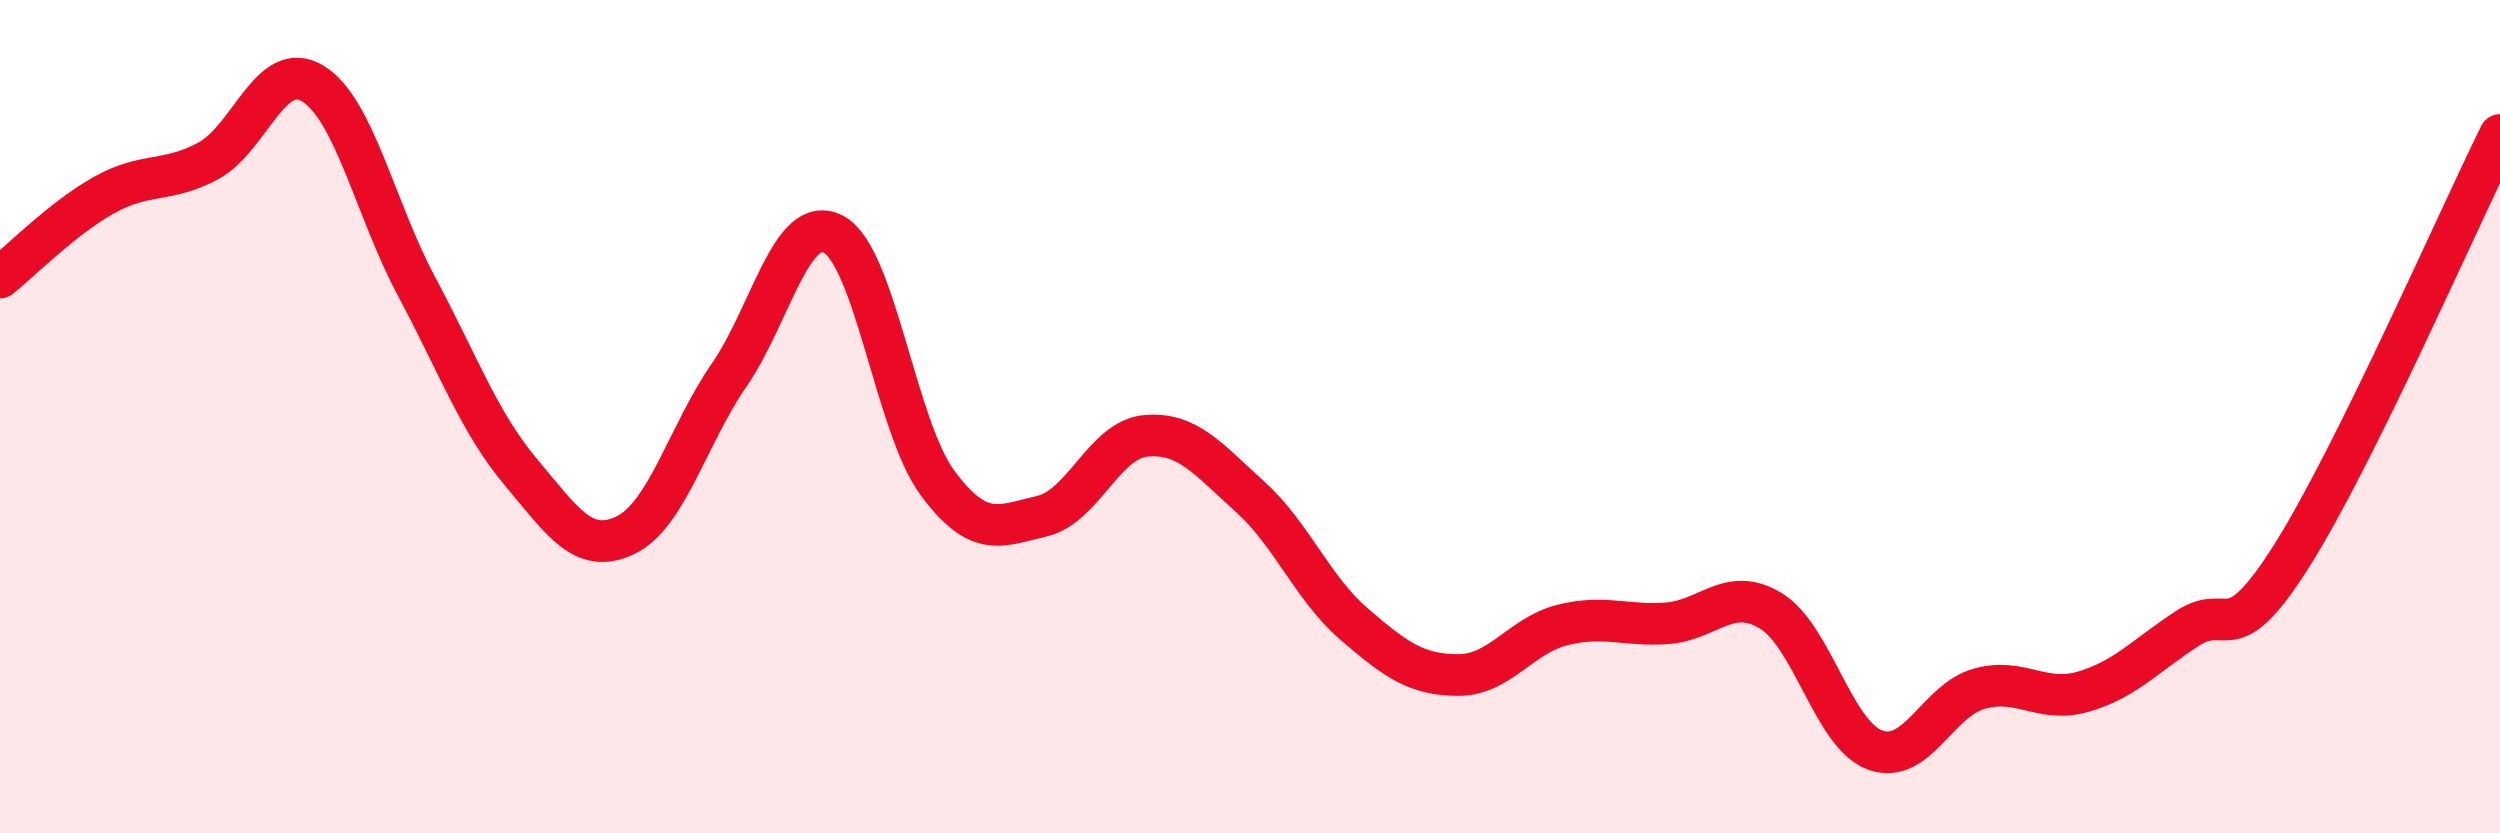 
    <svg width="60" height="20" viewBox="0 0 60 20" xmlns="http://www.w3.org/2000/svg">
      <path
        d="M 0,6.66 C 0.5,6.26 1.5,5.24 2.5,4.68 C 3.5,4.12 4,4.4 5,3.86 C 6,3.32 6.5,1.4 7.5,2 C 8.5,2.6 9,5.01 10,6.88 C 11,8.75 11.5,10.14 12.5,11.33 C 13.5,12.52 14,13.32 15,12.85 C 16,12.38 16.5,10.45 17.5,9 C 18.5,7.55 19,5.1 20,5.62 C 21,6.14 21.5,10.24 22.5,11.59 C 23.5,12.94 24,12.62 25,12.39 C 26,12.16 26.5,10.55 27.5,10.46 C 28.5,10.37 29,11.02 30,11.92 C 31,12.82 31.5,14.12 32.5,14.98 C 33.5,15.84 34,16.2 35,16.2 C 36,16.2 36.5,15.25 37.5,15 C 38.5,14.75 39,15.03 40,14.96 C 41,14.89 41.5,14.05 42.5,14.66 C 43.5,15.27 44,17.63 45,18 C 46,18.37 46.5,16.81 47.5,16.53 C 48.5,16.25 49,16.89 50,16.6 C 51,16.31 51.5,15.73 52.5,15.08 C 53.5,14.43 53.5,15.71 55,13.34 C 56.5,10.97 59,5.26 60,3.24L60 20L0 20Z"
        fill="#EB0A25"
        opacity="0.1"
        stroke-linecap="round"
        stroke-linejoin="round"
      />
      <path
        d="M 0,6.66 C 0.5,6.26 1.5,5.24 2.5,4.68 C 3.5,4.12 4,4.4 5,3.86 C 6,3.32 6.5,1.4 7.5,2 C 8.5,2.6 9,5.01 10,6.88 C 11,8.75 11.5,10.14 12.5,11.33 C 13.5,12.52 14,13.32 15,12.85 C 16,12.38 16.5,10.45 17.5,9 C 18.5,7.55 19,5.1 20,5.62 C 21,6.14 21.5,10.24 22.5,11.59 C 23.5,12.94 24,12.62 25,12.39 C 26,12.16 26.5,10.55 27.5,10.46 C 28.5,10.37 29,11.02 30,11.92 C 31,12.82 31.5,14.12 32.5,14.98 C 33.5,15.84 34,16.2 35,16.2 C 36,16.2 36.5,15.25 37.5,15 C 38.5,14.75 39,15.03 40,14.96 C 41,14.89 41.5,14.05 42.5,14.66 C 43.5,15.27 44,17.63 45,18 C 46,18.37 46.5,16.81 47.5,16.53 C 48.5,16.25 49,16.89 50,16.6 C 51,16.31 51.5,15.73 52.5,15.08 C 53.5,14.43 53.5,15.71 55,13.34 C 56.5,10.97 59,5.26 60,3.24"
        stroke="#EB0A25"
        stroke-width="1"
        fill="none"
        stroke-linecap="round"
        stroke-linejoin="round"
      />
    </svg>
  
